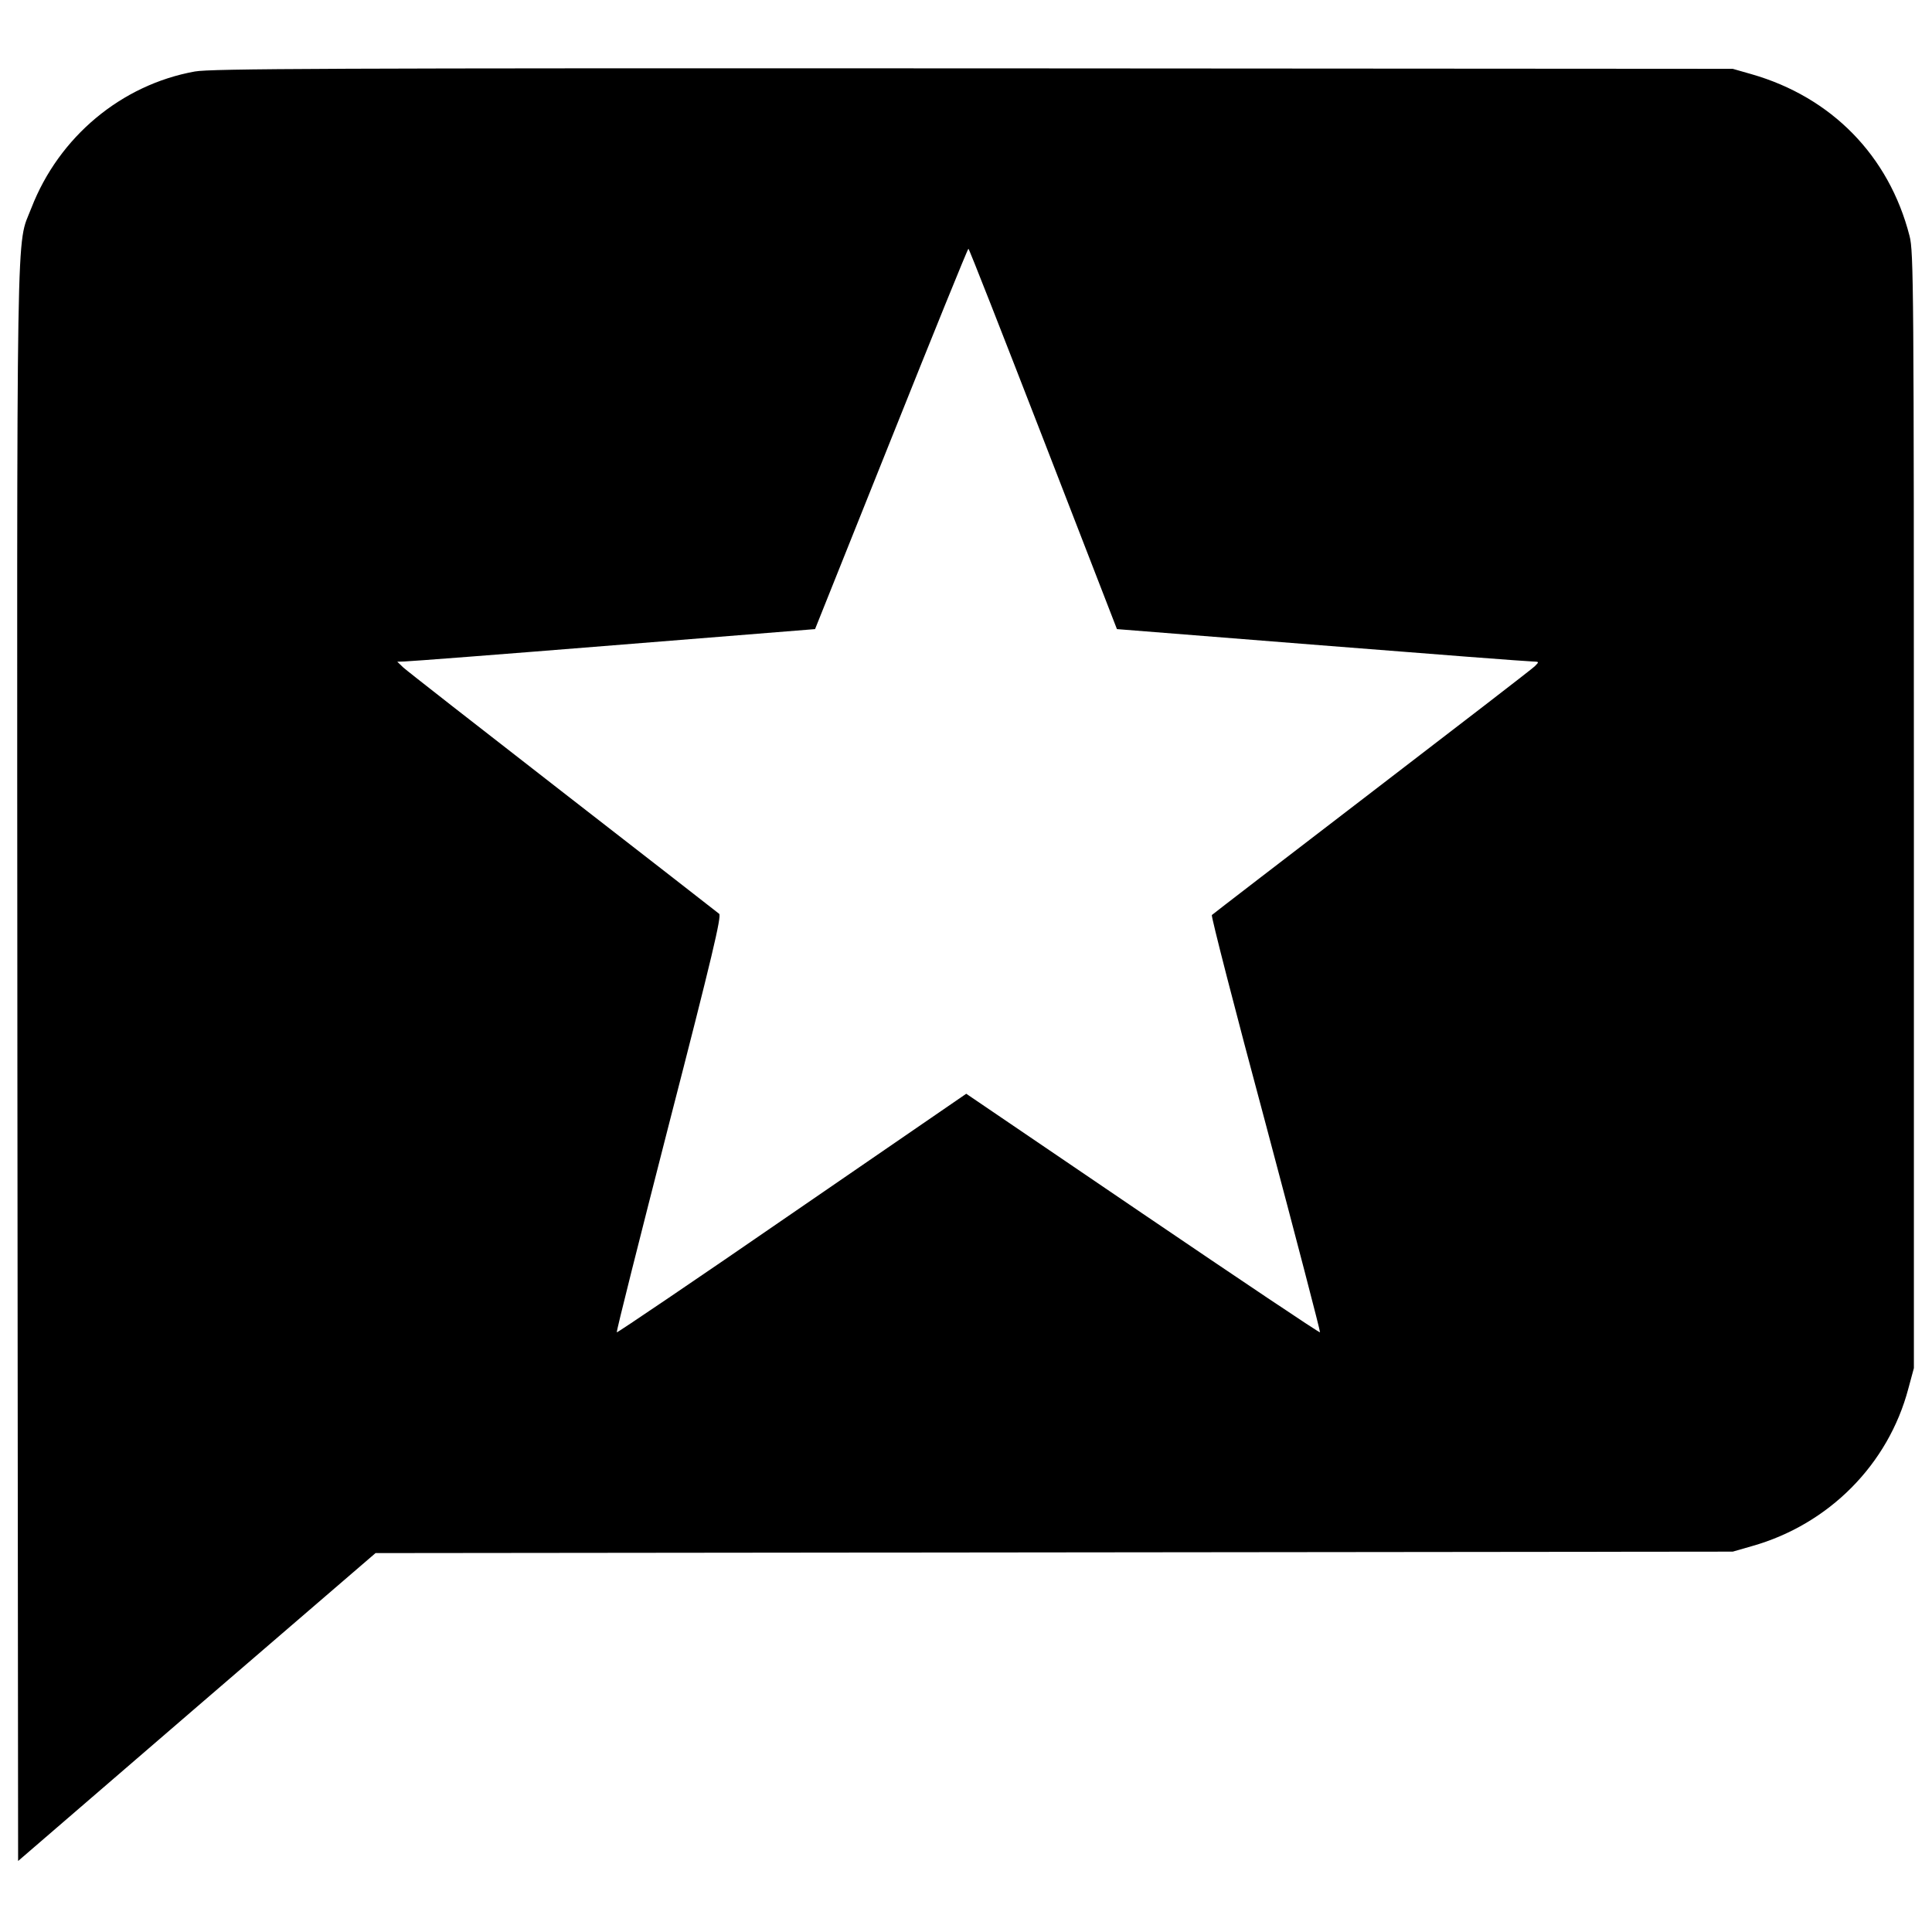 <?xml version="1.0" standalone="no"?>
<!DOCTYPE svg PUBLIC "-//W3C//DTD SVG 20010904//EN"
 "http://www.w3.org/TR/2001/REC-SVG-20010904/DTD/svg10.dtd">
<svg version="1.0" xmlns="http://www.w3.org/2000/svg"
 width="800pt" height="800pt" viewBox="0 0 800 800"
 preserveAspectRatio="xMidYMid meet">
<g transform="translate(0,800) scale(0.1,-0.1)"
fill="#000000" stroke="none">
<path d="M807 7704 c-305 -55 -563 -271 -677 -565 -64 -167 -60 76 -58 -3549
l3 -3296 740 638 740 637 2810 3 2810 3 80 23 c318 90 564 338 647 652 l23 85
0 2310 c0 2169 -1 2314 -18 2378 -85 332 -323 575 -655 670 l-77 22 -3145 2
c-2668 1 -3157 -1 -3223 -13z m3513 -1522 l305 -787 845 -67 c465 -37 858 -67
875 -67 29 -1 29 -1 10 -20 -11 -11 -315 -245 -675 -521 -360 -276 -658 -505
-662 -509 -4 -3 96 -393 223 -865 126 -473 227 -861 225 -863 -2 -3 -333 219
-735 492 l-730 496 -722 -496 c-396 -273 -723 -494 -725 -492 -3 2 95 390 216
862 180 698 218 861 208 871 -7 6 -299 233 -648 504 -349 271 -646 503 -660
516 l-25 24 30 1 c17 0 406 30 865 67 l835 67 315 787 c173 433 317 788 320
788 3 0 142 -355 310 -788z"/>
</g>
</svg>

